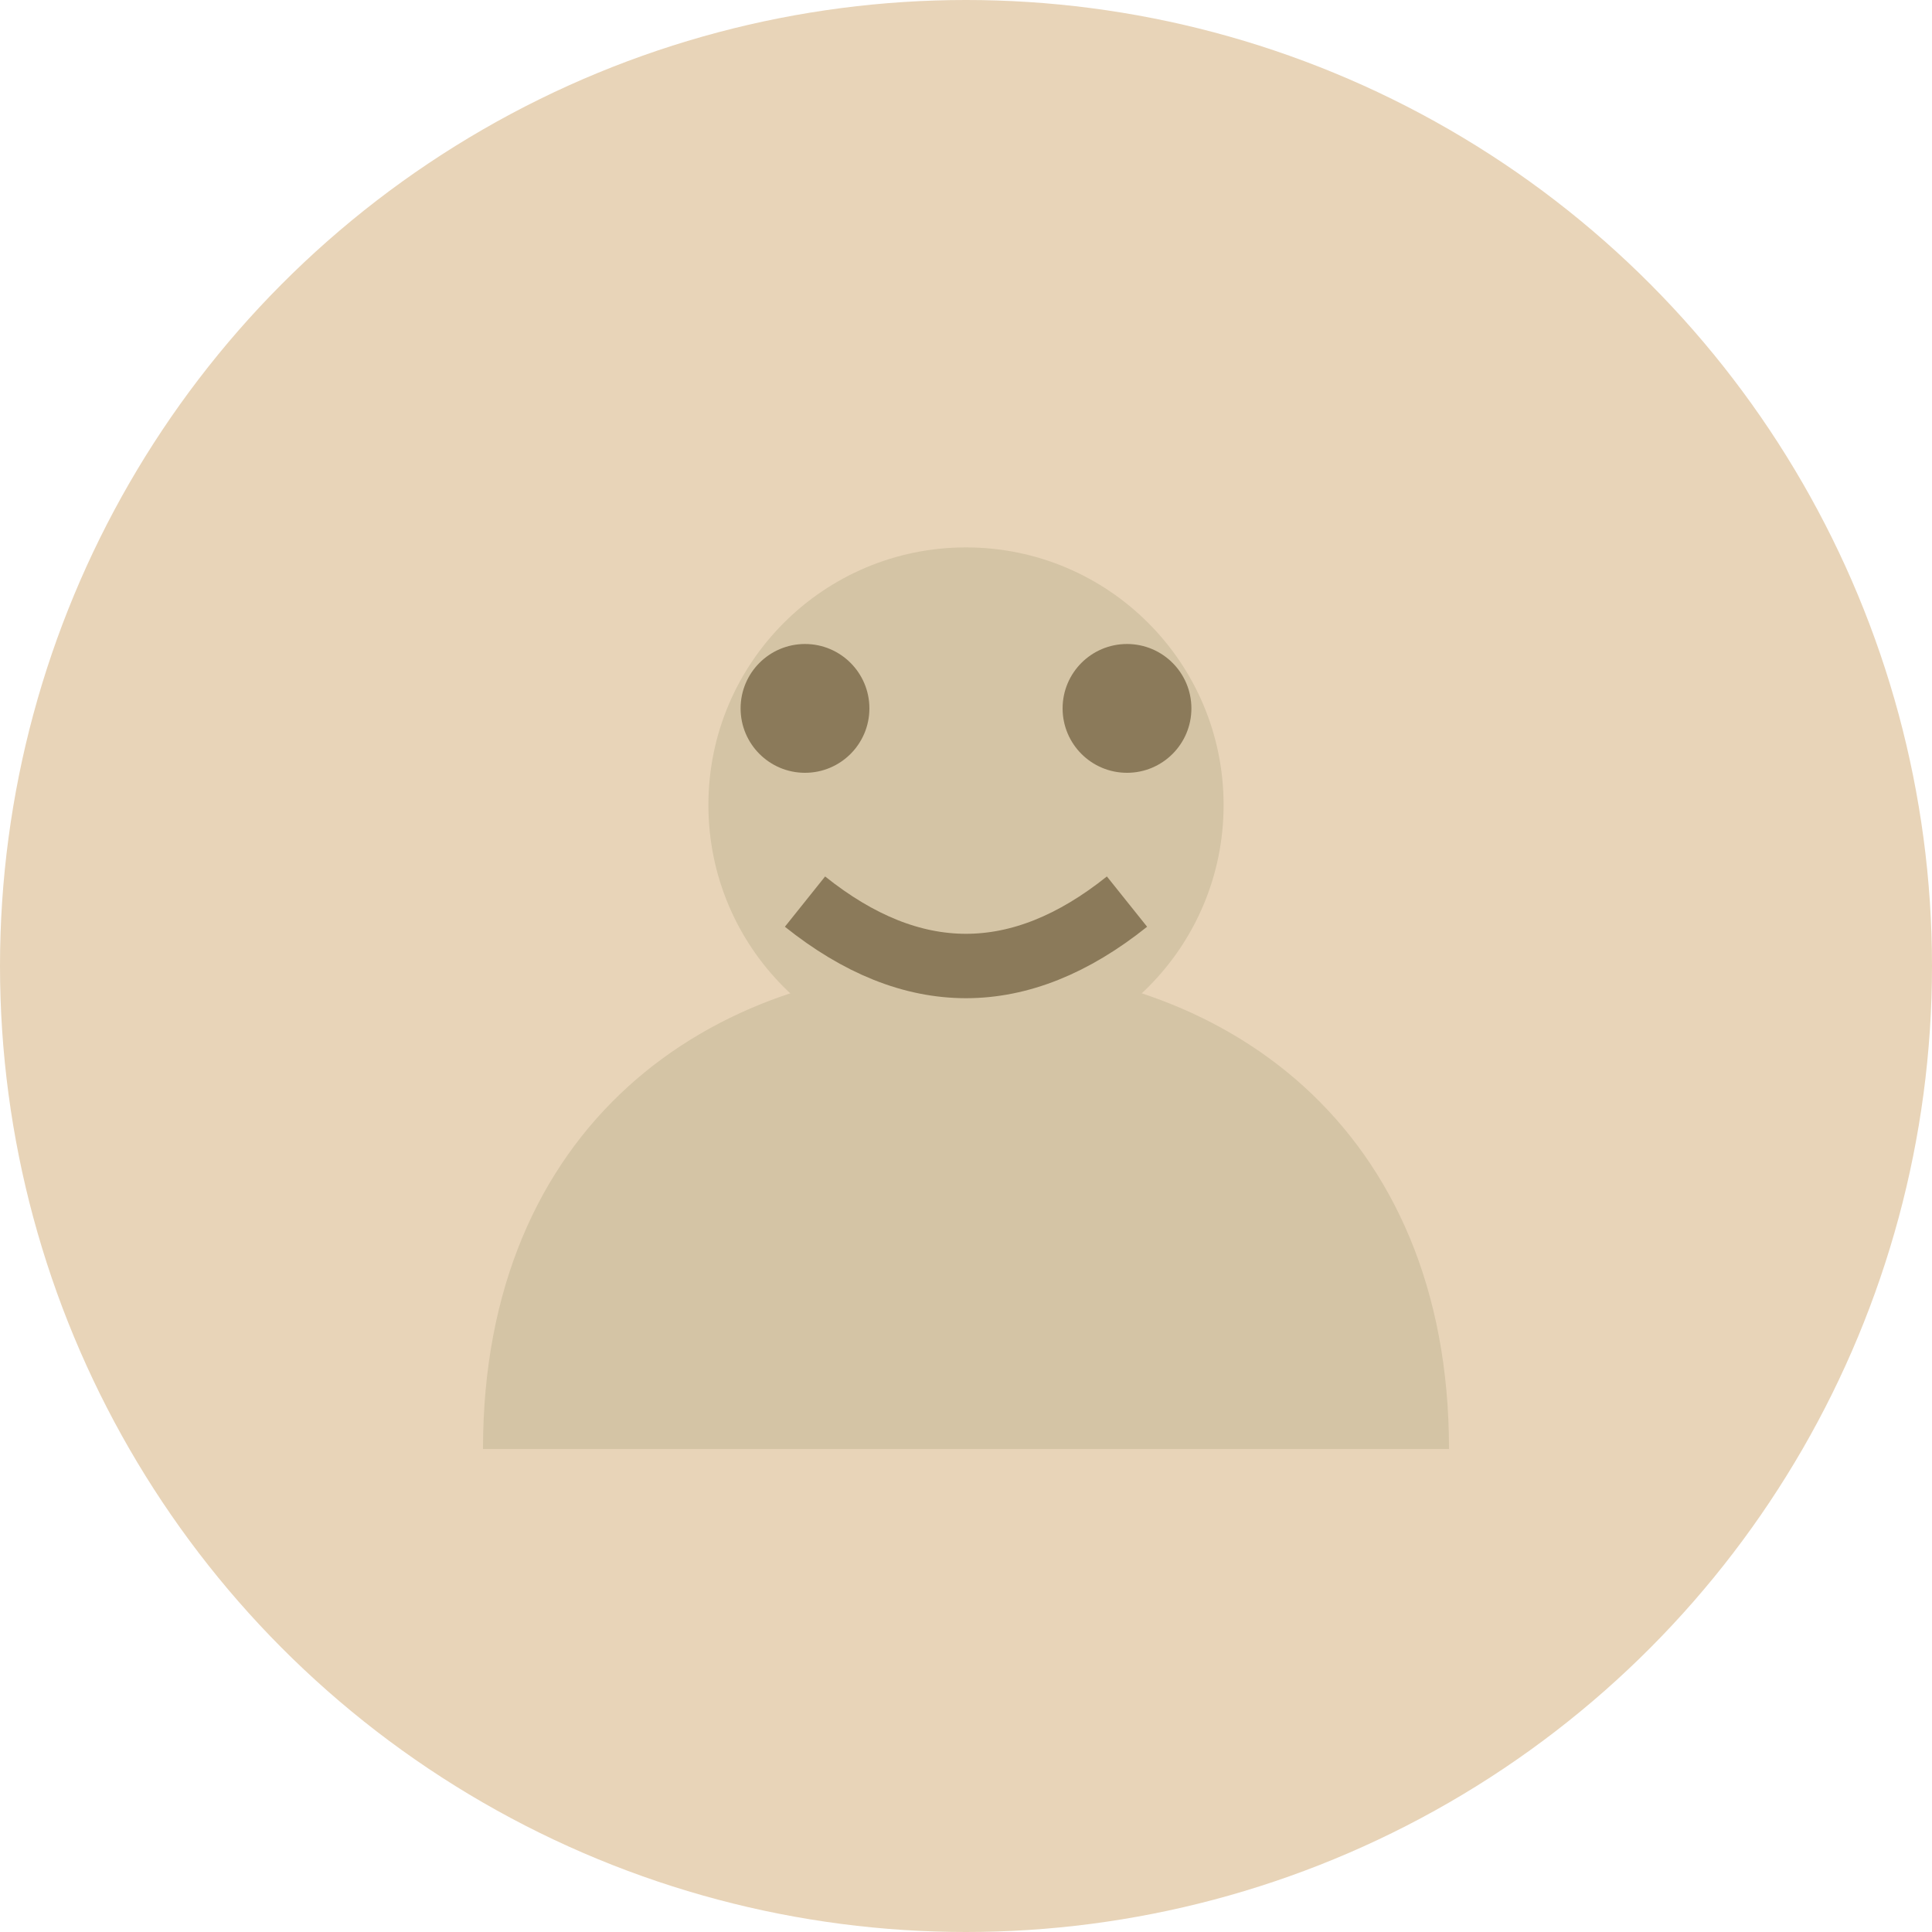 <svg width="60" height="60" viewBox="0 0 60 60" fill="none" xmlns="http://www.w3.org/2000/svg">
  <circle cx="30" cy="30" r="30" fill="#E8D4B8"/>
  <circle cx="30" cy="25" r="8" fill="#D4C4A5"/>
  <path d="M15 45 C15 35, 22 30, 30 30 C38 30, 45 35, 45 45" fill="#D4C4A5"/>
  <circle cx="25" cy="22" r="2" fill="#8B7A5A"/>
  <circle cx="35" cy="22" r="2" fill="#8B7A5A"/>
  <path d="M25 28 Q30 32, 35 28" stroke="#8B7A5A" stroke-width="2" fill="none"/>
</svg>
